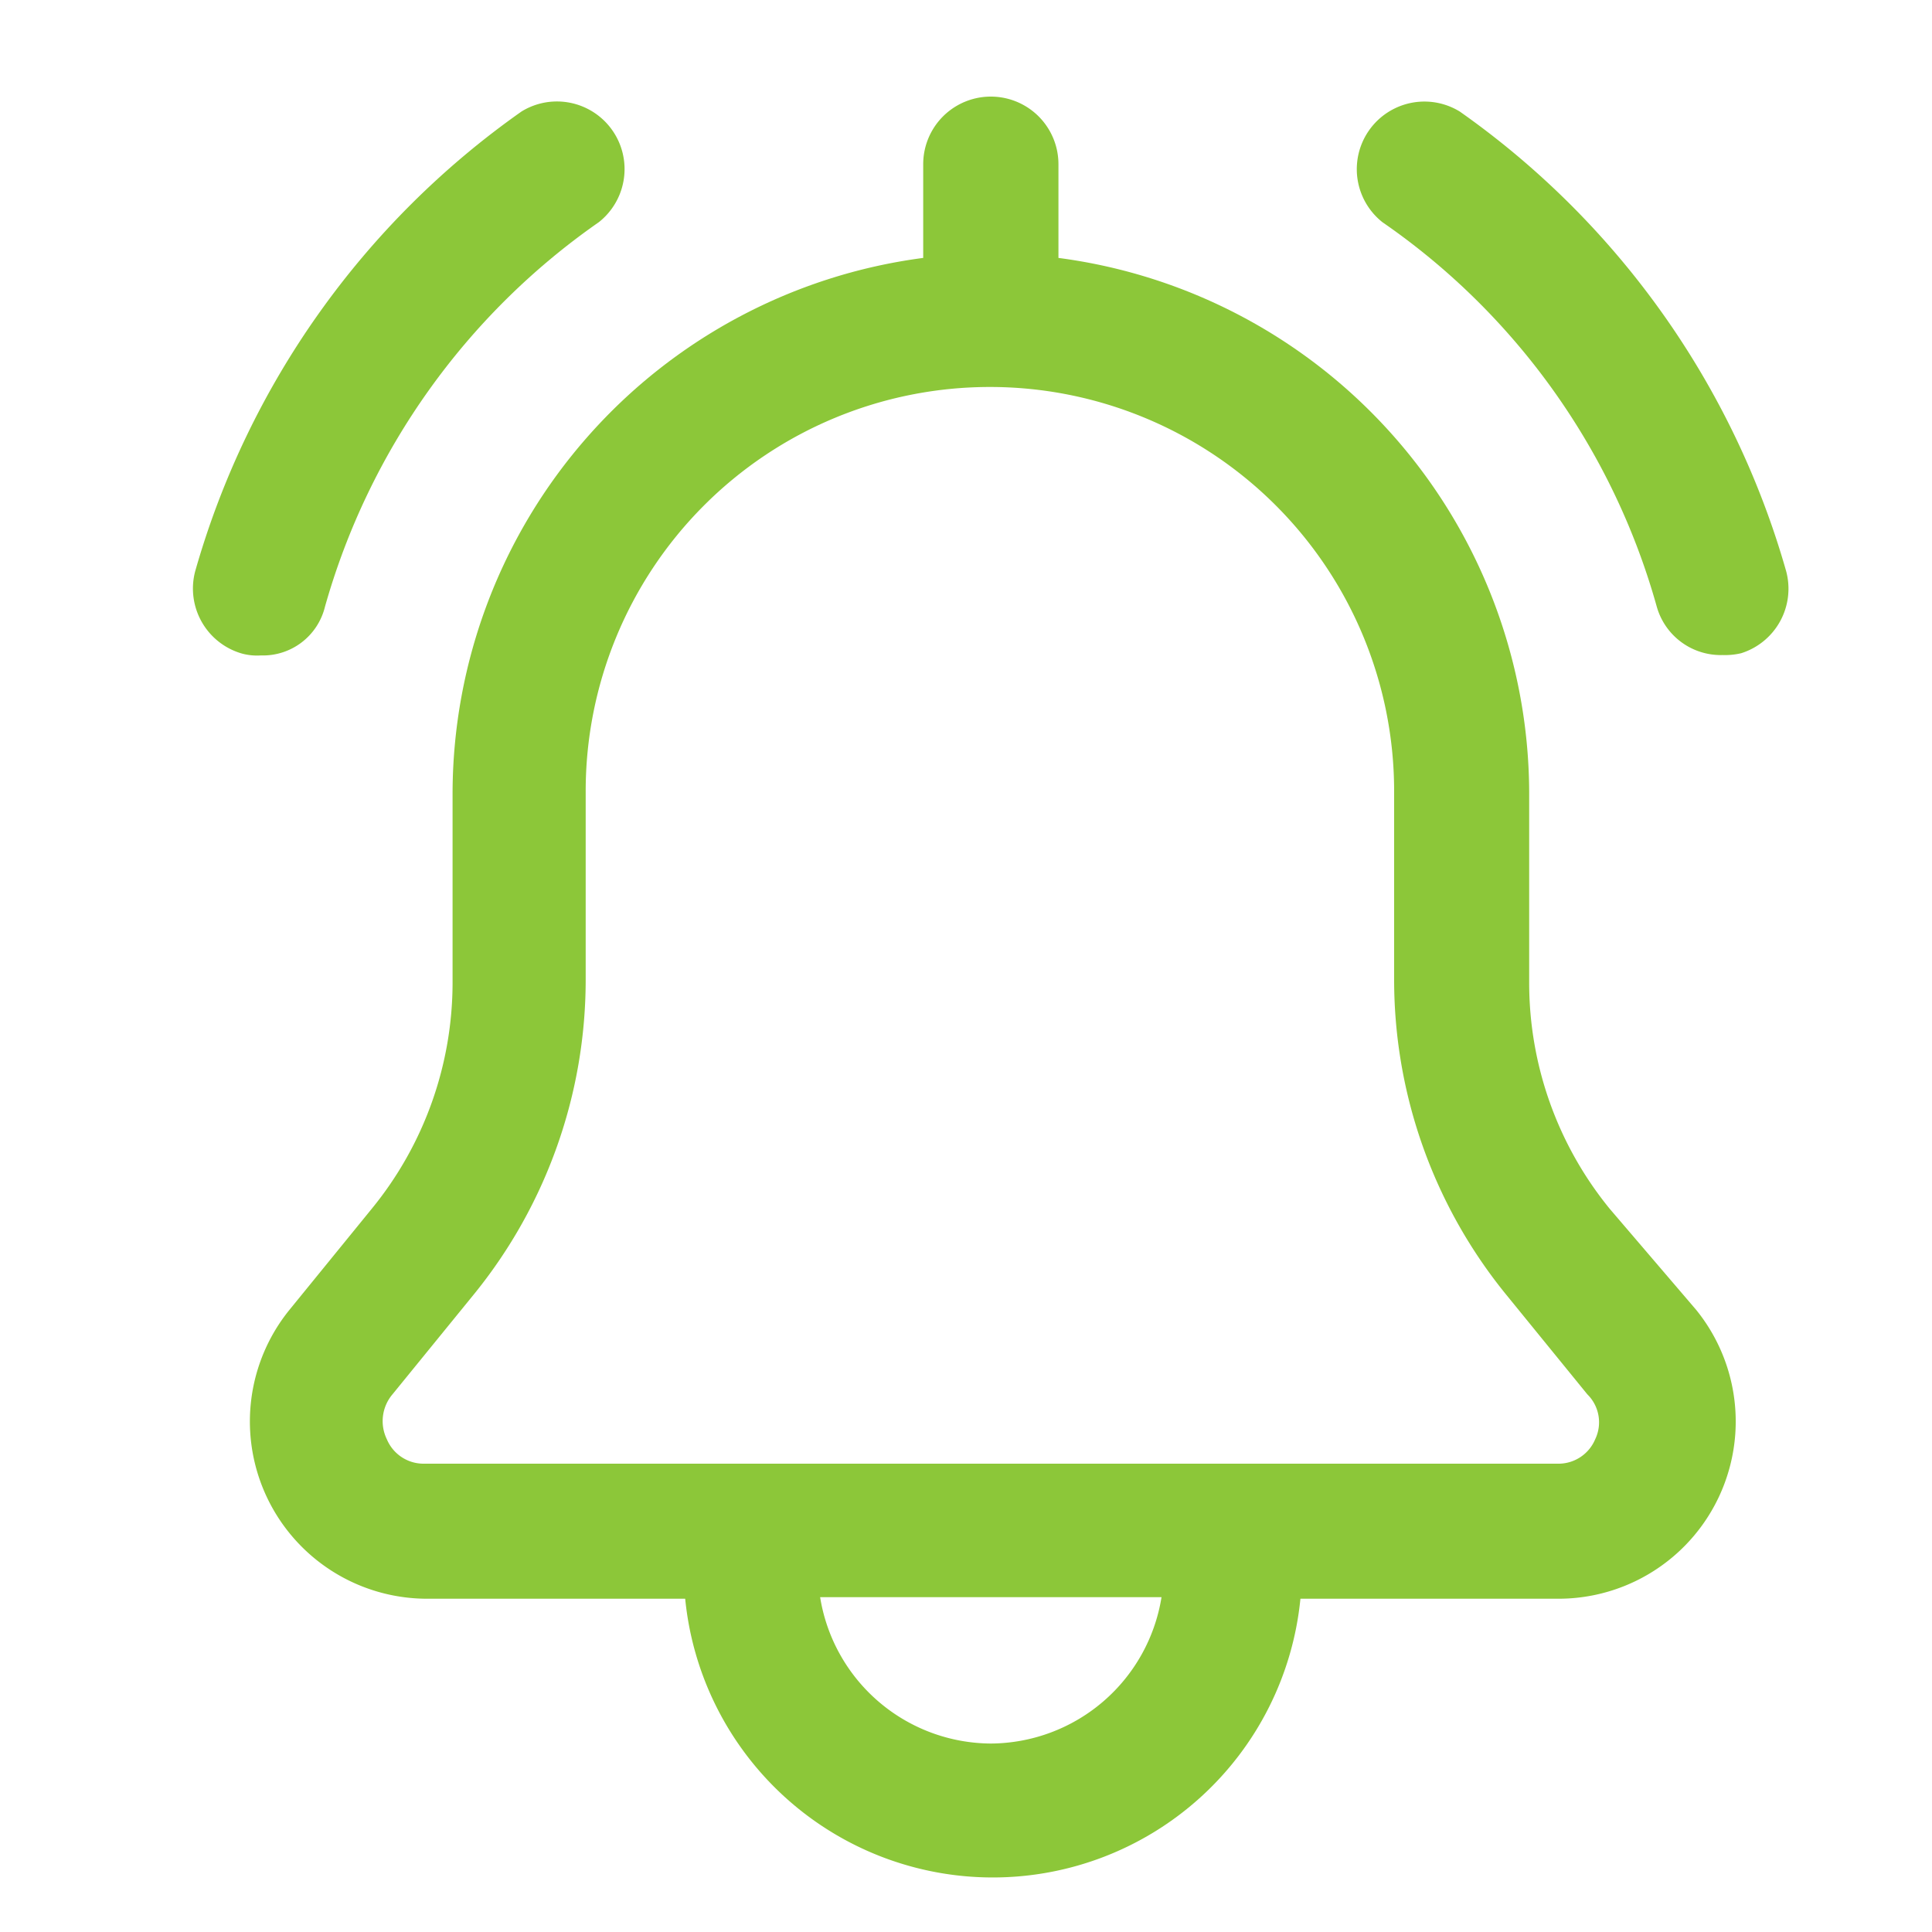 <svg xmlns="http://www.w3.org/2000/svg" width="20" height="20" viewBox="0 0 20 20">
  <g id="icon-warning" transform="translate(-1501 -861)">
    <rect id="Rectangle_1271" data-name="Rectangle 1271" width="20" height="20" transform="translate(1501 861)" fill="none"/>
    <g id="Group_6447" data-name="Group 6447" transform="translate(1495.521 859.5)">
      <path id="Path_14907" data-name="Path 14907" d="M24.552,14.015h0a3.7,3.7,0,0,1-.835-2.35V9.7A5.6,5.6,0,0,0,18.844,4.17V3.2a.7.7,0,0,0-1.4,0V4.17A5.6,5.6,0,0,0,12.572,9.7v1.961a3.7,3.7,0,0,1-.835,2.35l-.854,1.049a1.835,1.835,0,0,0,1.417,2.99h2.68a3.2,3.2,0,0,0,6.369,0h2.68a1.835,1.835,0,0,0,1.417-2.99Zm-6.408,5.534a1.8,1.8,0,0,1-1.767-1.515h3.534A1.8,1.8,0,0,1,18.144,19.549ZM24.4,16.4a.412.412,0,0,1-.388.252H12.28a.412.412,0,0,1-.388-.252.429.429,0,0,1,.058-.466l.854-1.049a5.162,5.162,0,0,0,1.146-3.243V9.7a4.184,4.184,0,0,1,8.369-.019v1.961a5.162,5.162,0,0,0,1.146,3.243l.854,1.049A.406.406,0,0,1,24.4,16.4Z" transform="translate(-2.408)" fill="#8cc739"/>
      <path id="Path_14908" data-name="Path 14908" d="M8.843,7.926a7.251,7.251,0,0,1,2.835-3.981.7.7,0,0,0-.8-1.146A8.744,8.744,0,0,0,7.5,7.557a.7.7,0,0,0,.485.854.6.6,0,0,0,.194.019A.661.661,0,0,0,8.843,7.926Z" transform="translate(0 -0.145)" fill="#8cc739"/>
      <path id="Path_14909" data-name="Path 14909" d="M73.849,7.557A8.744,8.744,0,0,0,70.471,2.8a.7.7,0,0,0-.8,1.146A7.184,7.184,0,0,1,72.51,7.926a.688.688,0,0,0,.68.5.728.728,0,0,0,.194-.019A.7.7,0,0,0,73.849,7.557Z" transform="translate(-49.88 -0.145)" fill="#8cc739"/>
    </g>
  </g>
</svg>
